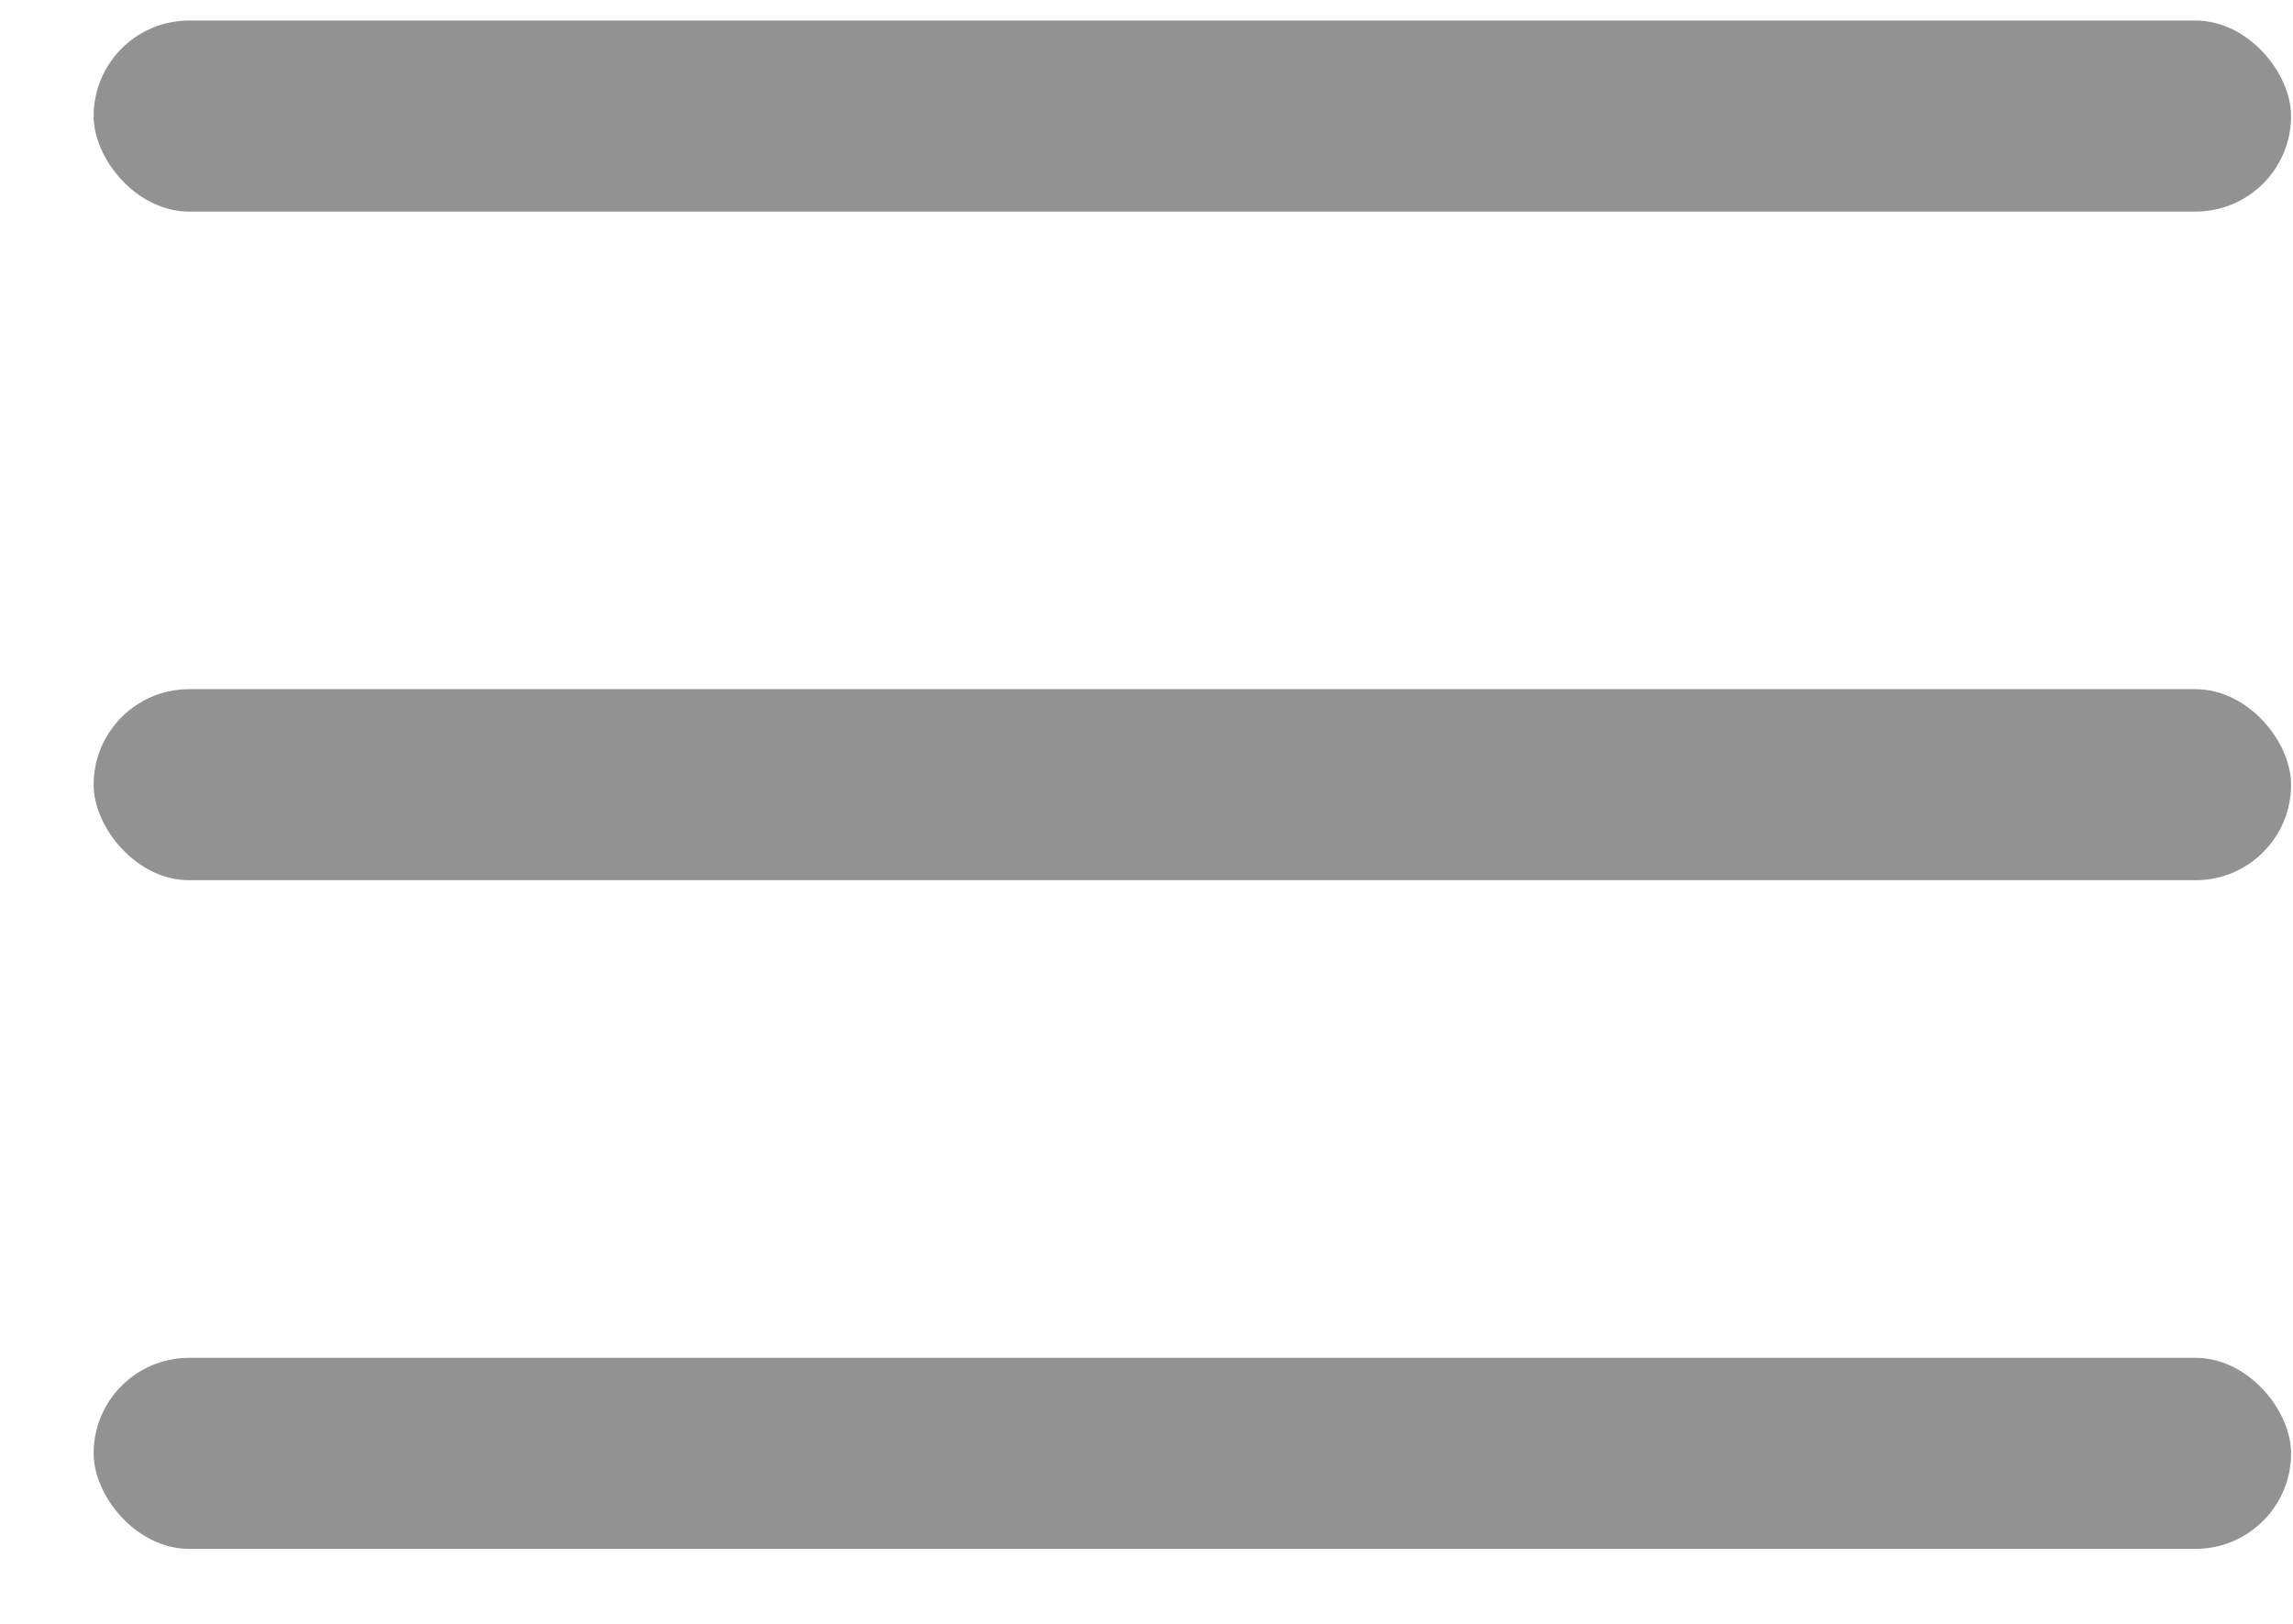 <svg width="24" height="17" viewBox="0 0 24 17" fill="none" xmlns="http://www.w3.org/2000/svg">
<rect x="0.98" y="0.215" width="23" height="2" rx="1" fill="#929292"/>
<rect x="0.98" y="7.215" width="23" height="2" rx="1" fill="#929292"/>
<rect x="0.98" y="14.215" width="23" height="2" rx="1" fill="#929292"/>
</svg>
